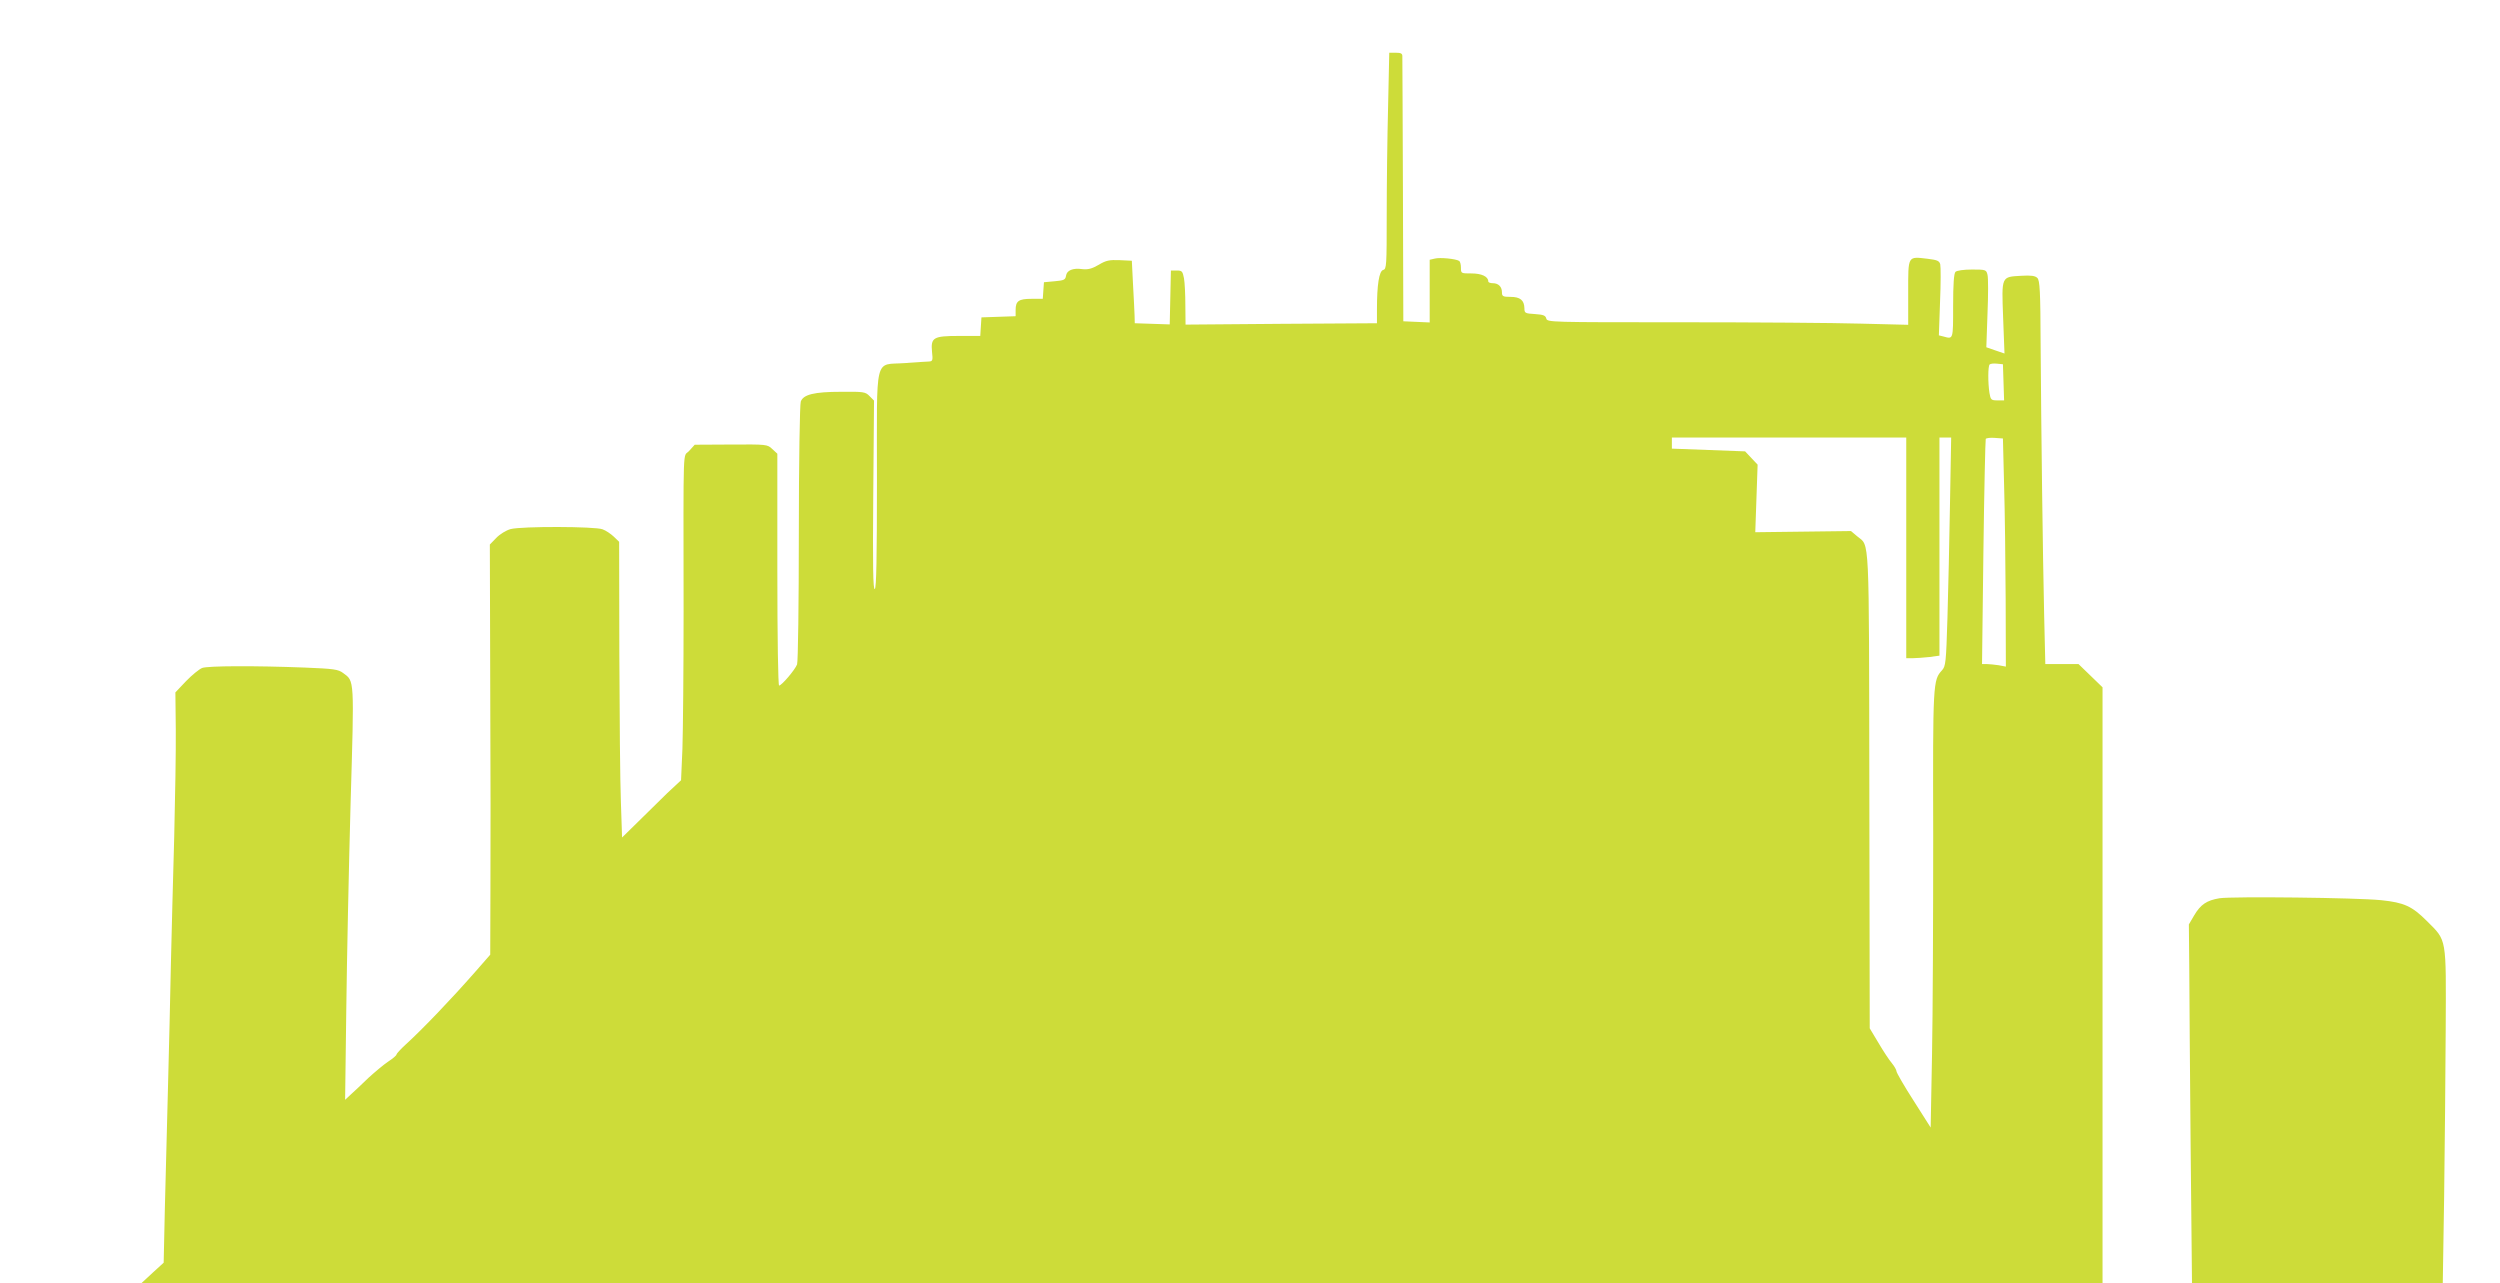 <?xml version="1.0" standalone="no"?>
<!DOCTYPE svg PUBLIC "-//W3C//DTD SVG 20010904//EN"
 "http://www.w3.org/TR/2001/REC-SVG-20010904/DTD/svg10.dtd">
<svg version="1.0" xmlns="http://www.w3.org/2000/svg"
 width="1280pt" height="657pt" viewBox="0 0 1280 657"
 preserveAspectRatio="xMidYMid meet">
<g transform="translate(0,657) scale(0.1,-0.1)"
fill="#cddc39" stroke="none">
<path d="M7107 6023 c-4 -153 -7 -402 -7 -554 0 -260 -1 -277 -18 -281 -21 -6
-32 -75 -32 -202 l0 -71 -490 -3 -490 -4 -1 99 c0 54 -3 116 -7 138 -7 36 -10
40 -37 40 l-30 0 -3 -138 -3 -138 -89 3 -90 3 -1 40 c-1 22 -4 94 -8 160 l-6
120 -62 3 c-53 2 -70 -1 -108 -24 -34 -20 -55 -25 -83 -22 -49 7 -80 -6 -84
-34 -3 -20 -10 -24 -58 -28 l-55 -5 -3 -42 -3 -43 -58 0 c-65 0 -81 -11 -81
-57 l0 -32 -87 -3 -88 -3 -3 -47 -3 -48 -109 0 c-132 0 -145 -8 -138 -82 5
-43 3 -48 -16 -49 -12 0 -67 -4 -123 -8 -159 -12 -143 55 -143 -597 0 -401 -3
-555 -11 -560 -9 -5 -11 119 -8 479 l4 486 -23 23 c-21 22 -31 23 -145 22
-139 0 -194 -14 -207 -50 -5 -13 -10 -308 -10 -674 0 -357 -4 -660 -9 -672
-11 -28 -79 -108 -92 -108 -5 0 -9 238 -9 593 l0 594 -26 24 c-25 24 -28 24
-212 23 l-185 -1 -29 -32 c-32 -36 -29 69 -28 -820 0 -299 -3 -616 -6 -705
l-7 -161 -29 -27 c-34 -31 -22 -19 -163 -158 l-110 -108 -6 181 c-4 100 -7
441 -8 758 l-1 575 -27 26 c-16 15 -41 32 -58 38 -38 15 -416 16 -471 1 -22
-6 -55 -26 -73 -45 l-33 -34 2 -724 c2 -398 2 -870 1 -1049 l-1 -327 -77 -88
c-122 -139 -268 -292 -356 -372 -26 -24 -47 -47 -47 -51 0 -5 -19 -21 -42 -36
-24 -16 -69 -54 -102 -84 -32 -31 -72 -69 -89 -84 l-30 -28 6 463 c3 255 13
729 22 1054 19 647 20 625 -38 668 -25 19 -48 22 -195 28 -260 10 -498 9 -527
-2 -15 -6 -52 -36 -82 -67 l-55 -58 2 -190 c1 -104 -3 -352 -8 -550 -6 -198
-13 -490 -17 -650 -3 -159 -10 -445 -15 -635 -5 -190 -12 -469 -16 -620 l-6
-275 -57 -52 -56 -52 5020 -1 5020 0 0 1526 0 1525 -62 60 -61 59 -85 0 -85 0
-6 253 c-7 307 -15 937 -18 1381 -1 276 -4 331 -17 343 -11 11 -32 14 -82 11
-103 -6 -101 0 -93 -214 l7 -184 -47 16 -46 16 6 172 c4 95 4 185 0 199 -6 26
-9 27 -79 27 -43 0 -78 -5 -85 -12 -8 -8 -12 -62 -12 -175 0 -173 1 -170 -49
-156 l-24 6 6 171 c4 94 4 181 1 193 -5 18 -16 22 -64 28 -104 12 -100 19
-100 -172 l0 -166 -242 6 c-133 4 -548 7 -923 7 -668 0 -683 0 -688 19 -4 16
-15 20 -58 23 -51 3 -54 5 -54 30 -1 41 -22 58 -71 58 -39 0 -44 3 -44 23 0
29 -18 47 -47 47 -13 0 -23 4 -23 9 0 25 -34 41 -86 41 -53 0 -54 0 -54 29 0
17 -4 32 -9 35 -17 11 -99 19 -125 12 l-26 -6 0 -161 0 -160 -67 3 -68 3 -2
670 c-1 369 -3 678 -3 688 0 13 -8 17 -33 17 l-34 0 -6 -277z m3151 -1410 l3
-93 -34 0 c-32 0 -35 3 -41 38 -8 51 -8 137 1 146 4 4 21 6 38 4 l30 -3 3 -92z
m-498 -848 l0 -565 33 0 c17 0 56 3 85 6 l52 7 0 558 0 559 30 0 30 0 -6 -337
c-3 -186 -9 -449 -13 -585 -7 -231 -9 -249 -28 -270 -46 -51 -47 -58 -45 -848
0 -410 -2 -913 -6 -1119 l-7 -374 -87 137 c-49 76 -88 144 -88 151 0 7 -11 26
-24 42 -13 15 -44 62 -68 103 l-45 75 -2 1219 c-2 1334 2 1247 -62 1300 l-32
27 -245 -3 -245 -3 6 173 6 173 -32 34 -32 34 -187 7 -188 7 0 28 0 29 600 0
600 0 0 -565z m501 320 c4 -132 7 -395 8 -584 l1 -344 -37 7 c-21 3 -49 6 -61
6 l-24 0 7 573 c4 314 10 576 12 580 3 4 24 7 46 5 l42 -3 6 -240z"/>
<path d="M11364 1971 c-66 -11 -97 -32 -130 -88 l-27 -46 2 -216 c0 -119 4
-532 7 -918 l7 -703 642 0 642 0 7 443 c3 243 7 629 8 857 2 477 7 451 -97
555 -75 75 -116 94 -233 106 -126 13 -762 20 -828 10z"/>
</g>
</svg>
